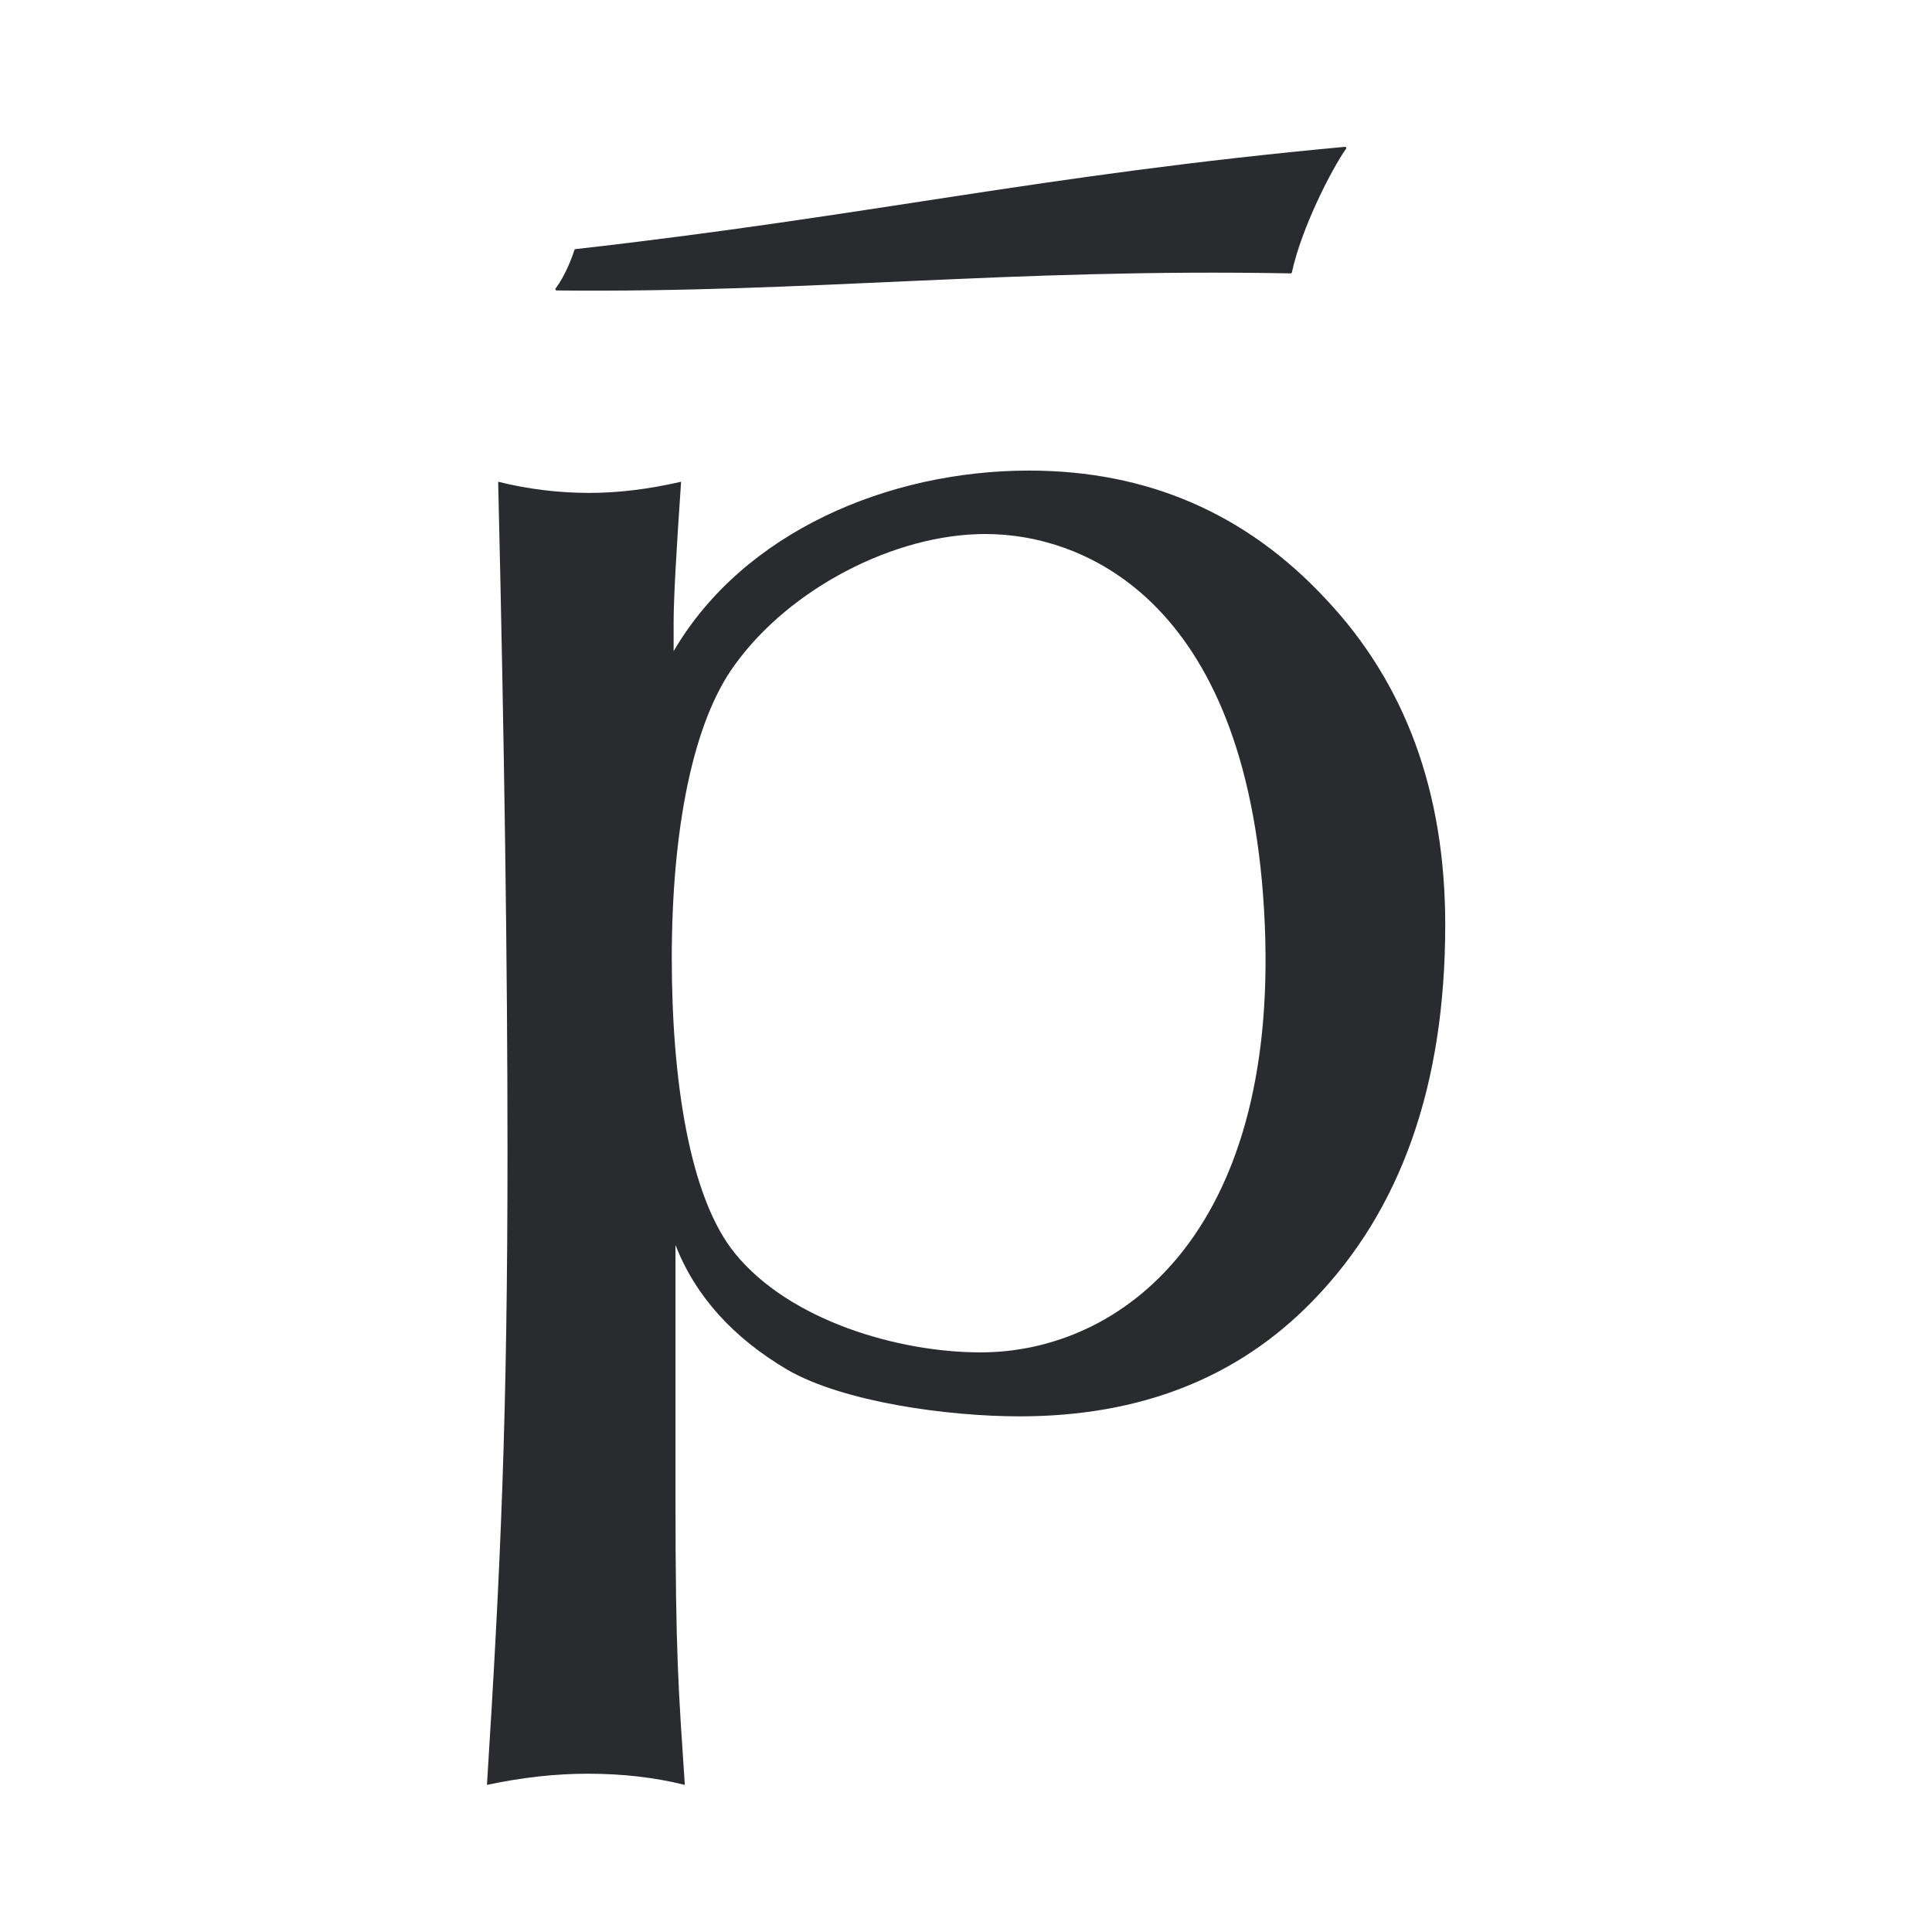 <?xml version="1.0" encoding="UTF-8"?> <svg xmlns="http://www.w3.org/2000/svg" xmlns:xlink="http://www.w3.org/1999/xlink" xmlns:svgjs="http://svgjs.com/svgjs" version="1.1" width="1000" height="1000"><svg xmlns="http://www.w3.org/2000/svg" width="1000" height="1000" viewBox="0 0 1000 1000"><path id="SvgjsPath1001" fill="#2a2b2f" stroke="none" d="M 288.06 150.34 C 419.05 151.68 522.46 138.81 668.06 141.5 C 668.35 141.5 668.61 141.31 668.67 141.03 C 673.69 117.73 689.5 87.17 696.73 76.97 C 697.03 76.54 696.67 75.95 696.15 76 C 537.3 90.72 452.39 111.46 297.83 128.95 C 297.59 128.98 297.38 129.15 297.31 129.38 C 296.02 133.59 292.52 142.67 287.57 149.35 C 287.27 149.75 287.56 150.33 288.06 150.34 Z"></path><path id="SvgjsPath1000" fill="#2a2b2f" fill-rule="evenodd" stroke="none" d="M 686.23 310.06 C 645.01 265.73 593.8 243.57 532.61 243.57 C 459.83 243.57 384.74 275.37 348.67 337.04 L 348.67 321.62 C 348.67 310.7 349.96 286.61 352.53 249.35 C 335.78 253.2 320 255.13 305.19 255.13 C 289.09 255.13 273.31 253.2 257.85 249.35 C 261.07 385.55 262.68 500.86 262.68 595.3 C 262.68 733.42 259.14 810.79 252.05 923.86 C 270.08 920 287.48 918.07 304.22 918.07 C 322.25 918.07 339 920 354.46 923.86 C 351.24 875.03 349.63 857.74 349.63 775.5 L 349.63 644.44 C 359.94 670.78 379.26 692.3 407.6 709.01 C 436.58 725.71 490.42 733.1 527.77 733.1 C 590.25 733.1 640.81 713.18 679.45 673.35 C 725.18 626.45 748.05 561.57 748.05 478.69 C 748.05 409.95 727.44 353.74 686.22 310.05 Z M 380.56 648.91 C 356.73 620 347.71 558.36 347.71 496.05 C 347.71 429.24 358.66 373.37 380.56 343.81 C 408.9 304.62 463.01 276.4 510.02 276.4 C 562 276.4 647.61 311.99 654.66 478.7 C 661.42 638.67 580.08 699.99 507.49 699.99 C 464.98 699.99 408.89 683.61 380.55 648.91 Z"></path></svg><style>@media (prefers-color-scheme: light) { :root { filter: none; } } @media (prefers-color-scheme: dark) { :root { filter: invert(100%); } } </style></svg> 